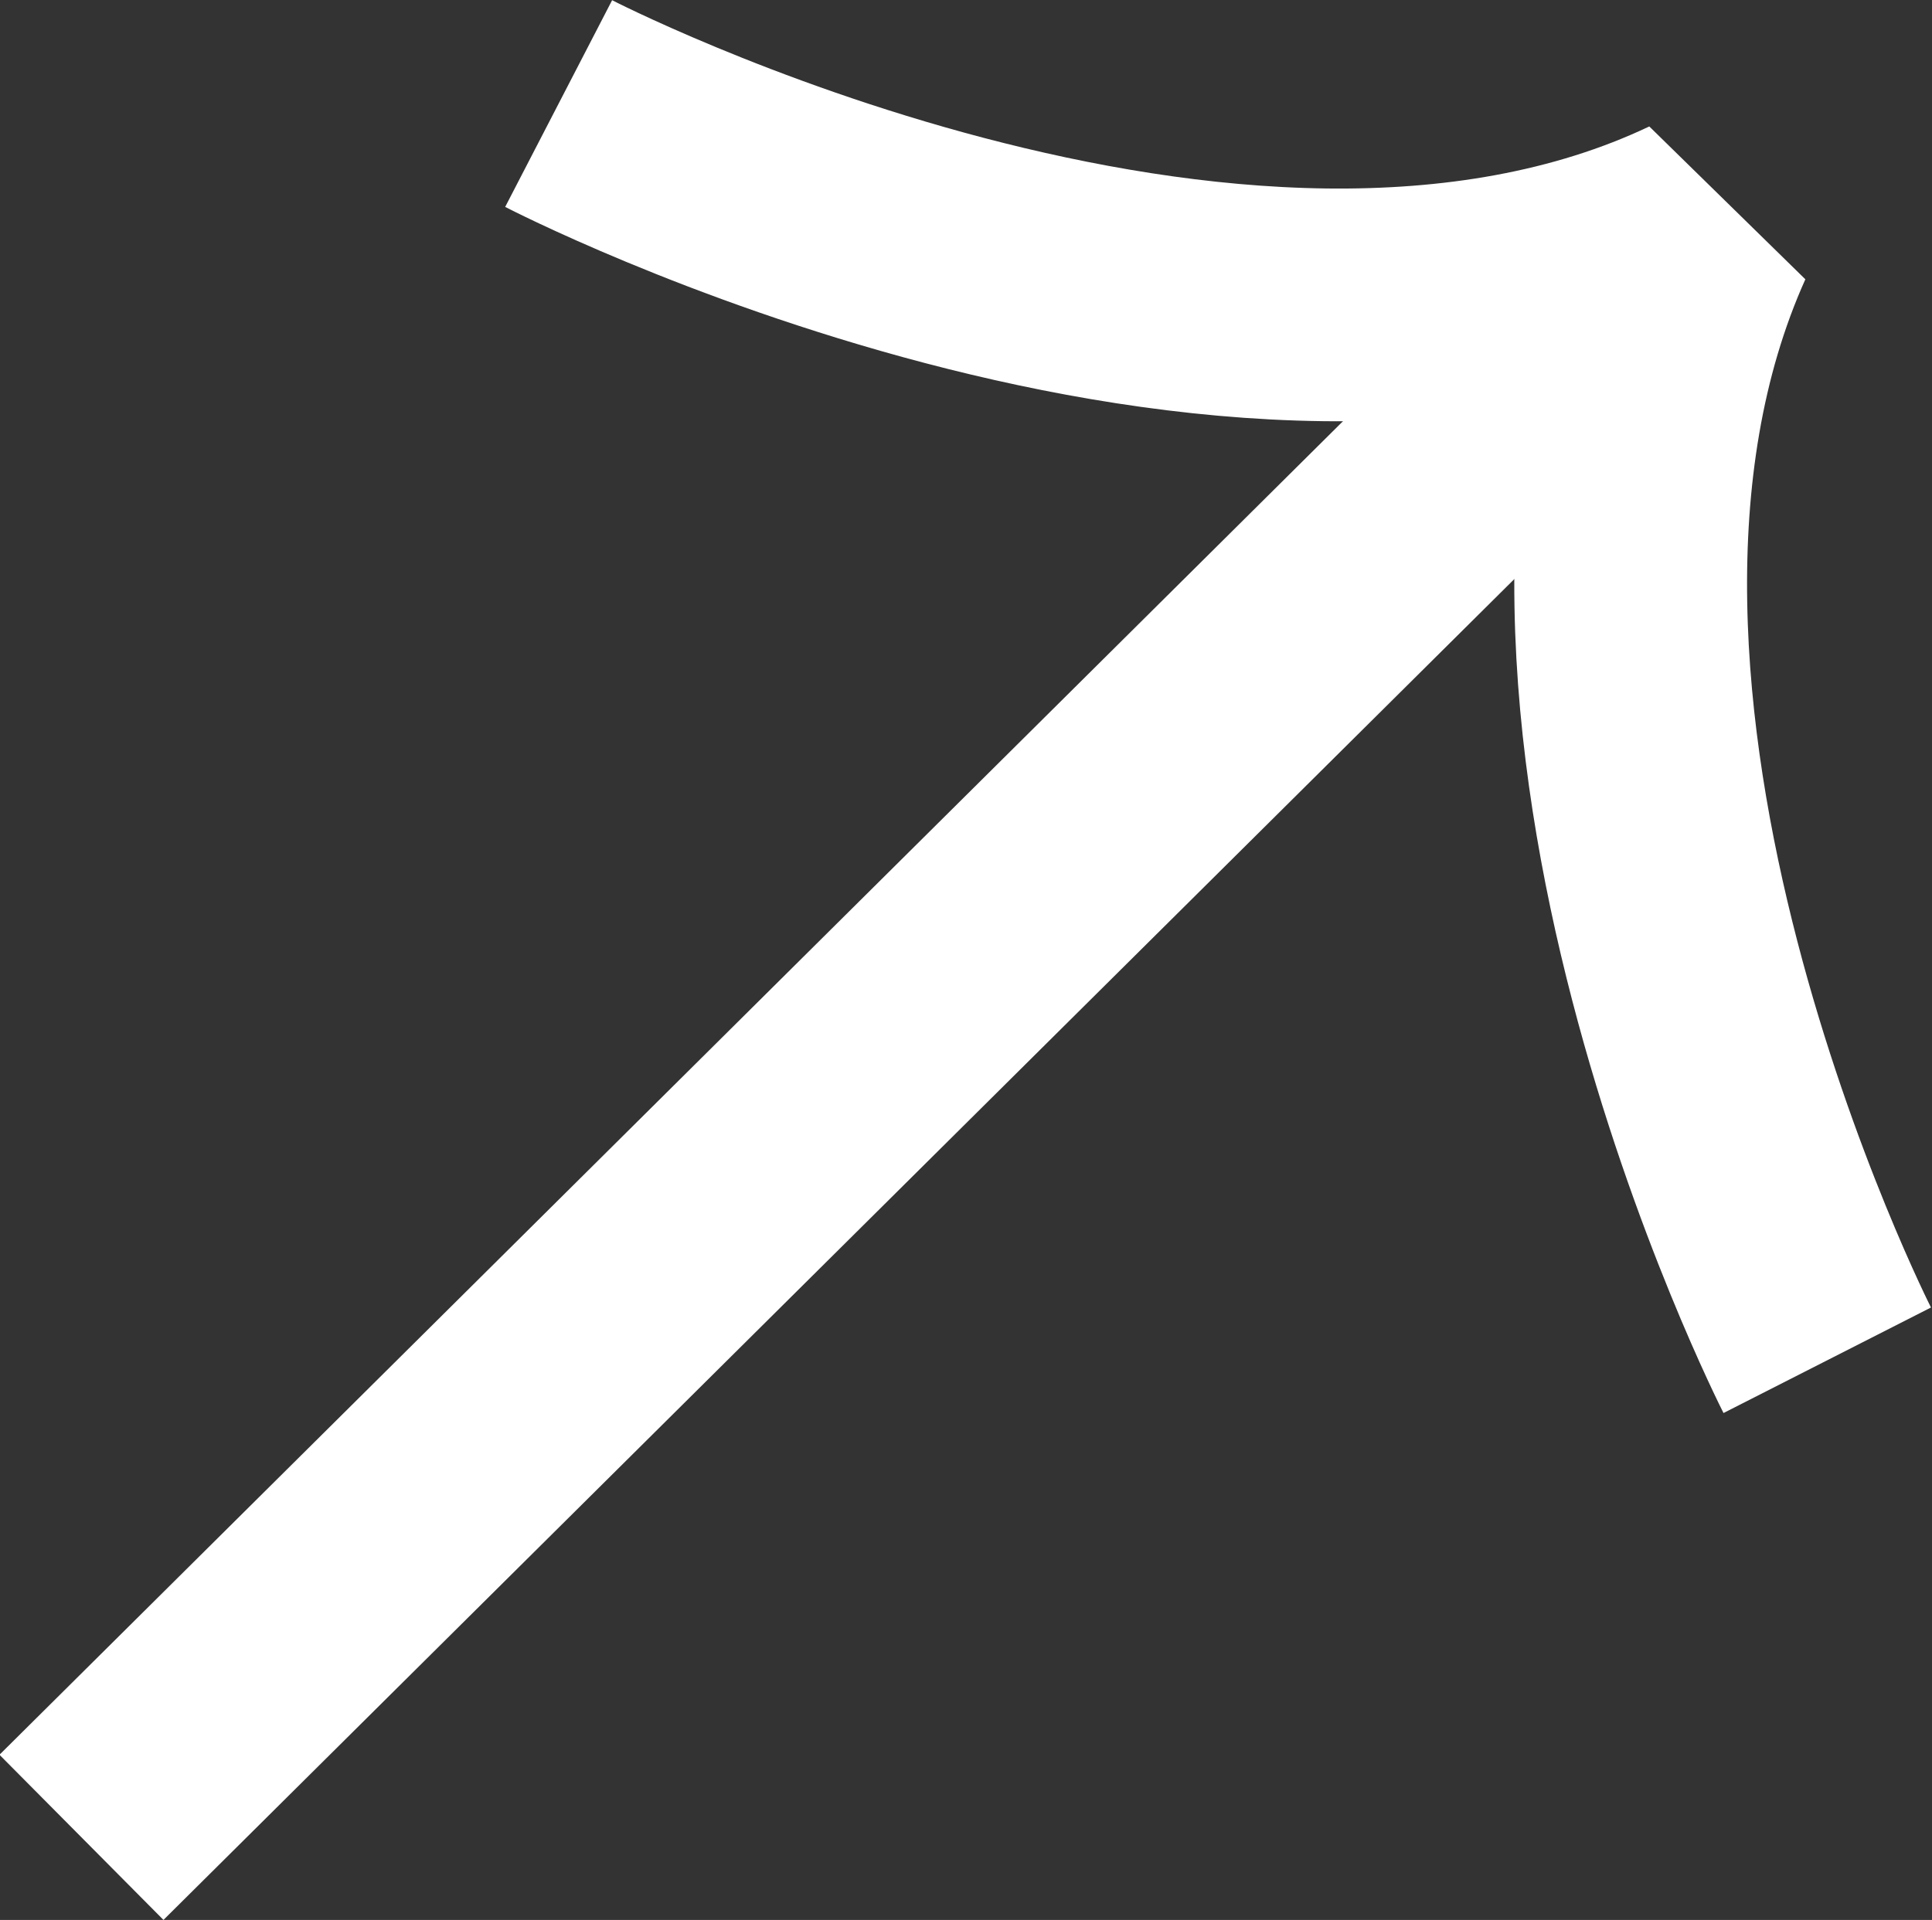 <?xml version="1.0" encoding="UTF-8"?>
<svg id="a" data-name="レイヤー 1" xmlns="http://www.w3.org/2000/svg" viewBox="0 0 16.6 16.5">
  <rect x="0" y="0" width="16.6" height="16.5" fill="#333333" stroke="none"/>
  <defs>
    <style>
      .b {
        stroke-miterlimit: 10;
      }

      .b, .c {
        fill: none;
        stroke: #fff;
        stroke-width: 2px;
      }

      .c {
        stroke-linejoin: bevel;
      }
    </style>
  </defs>
  <path class="c" d="M15.7,11.69s-2.9-5.7-1.1-9.7C10.6,3.89,4.8.89,4.8.89"/>
  <path class="b" d="M.7,15.79L14.6,1.99"/>
</svg>